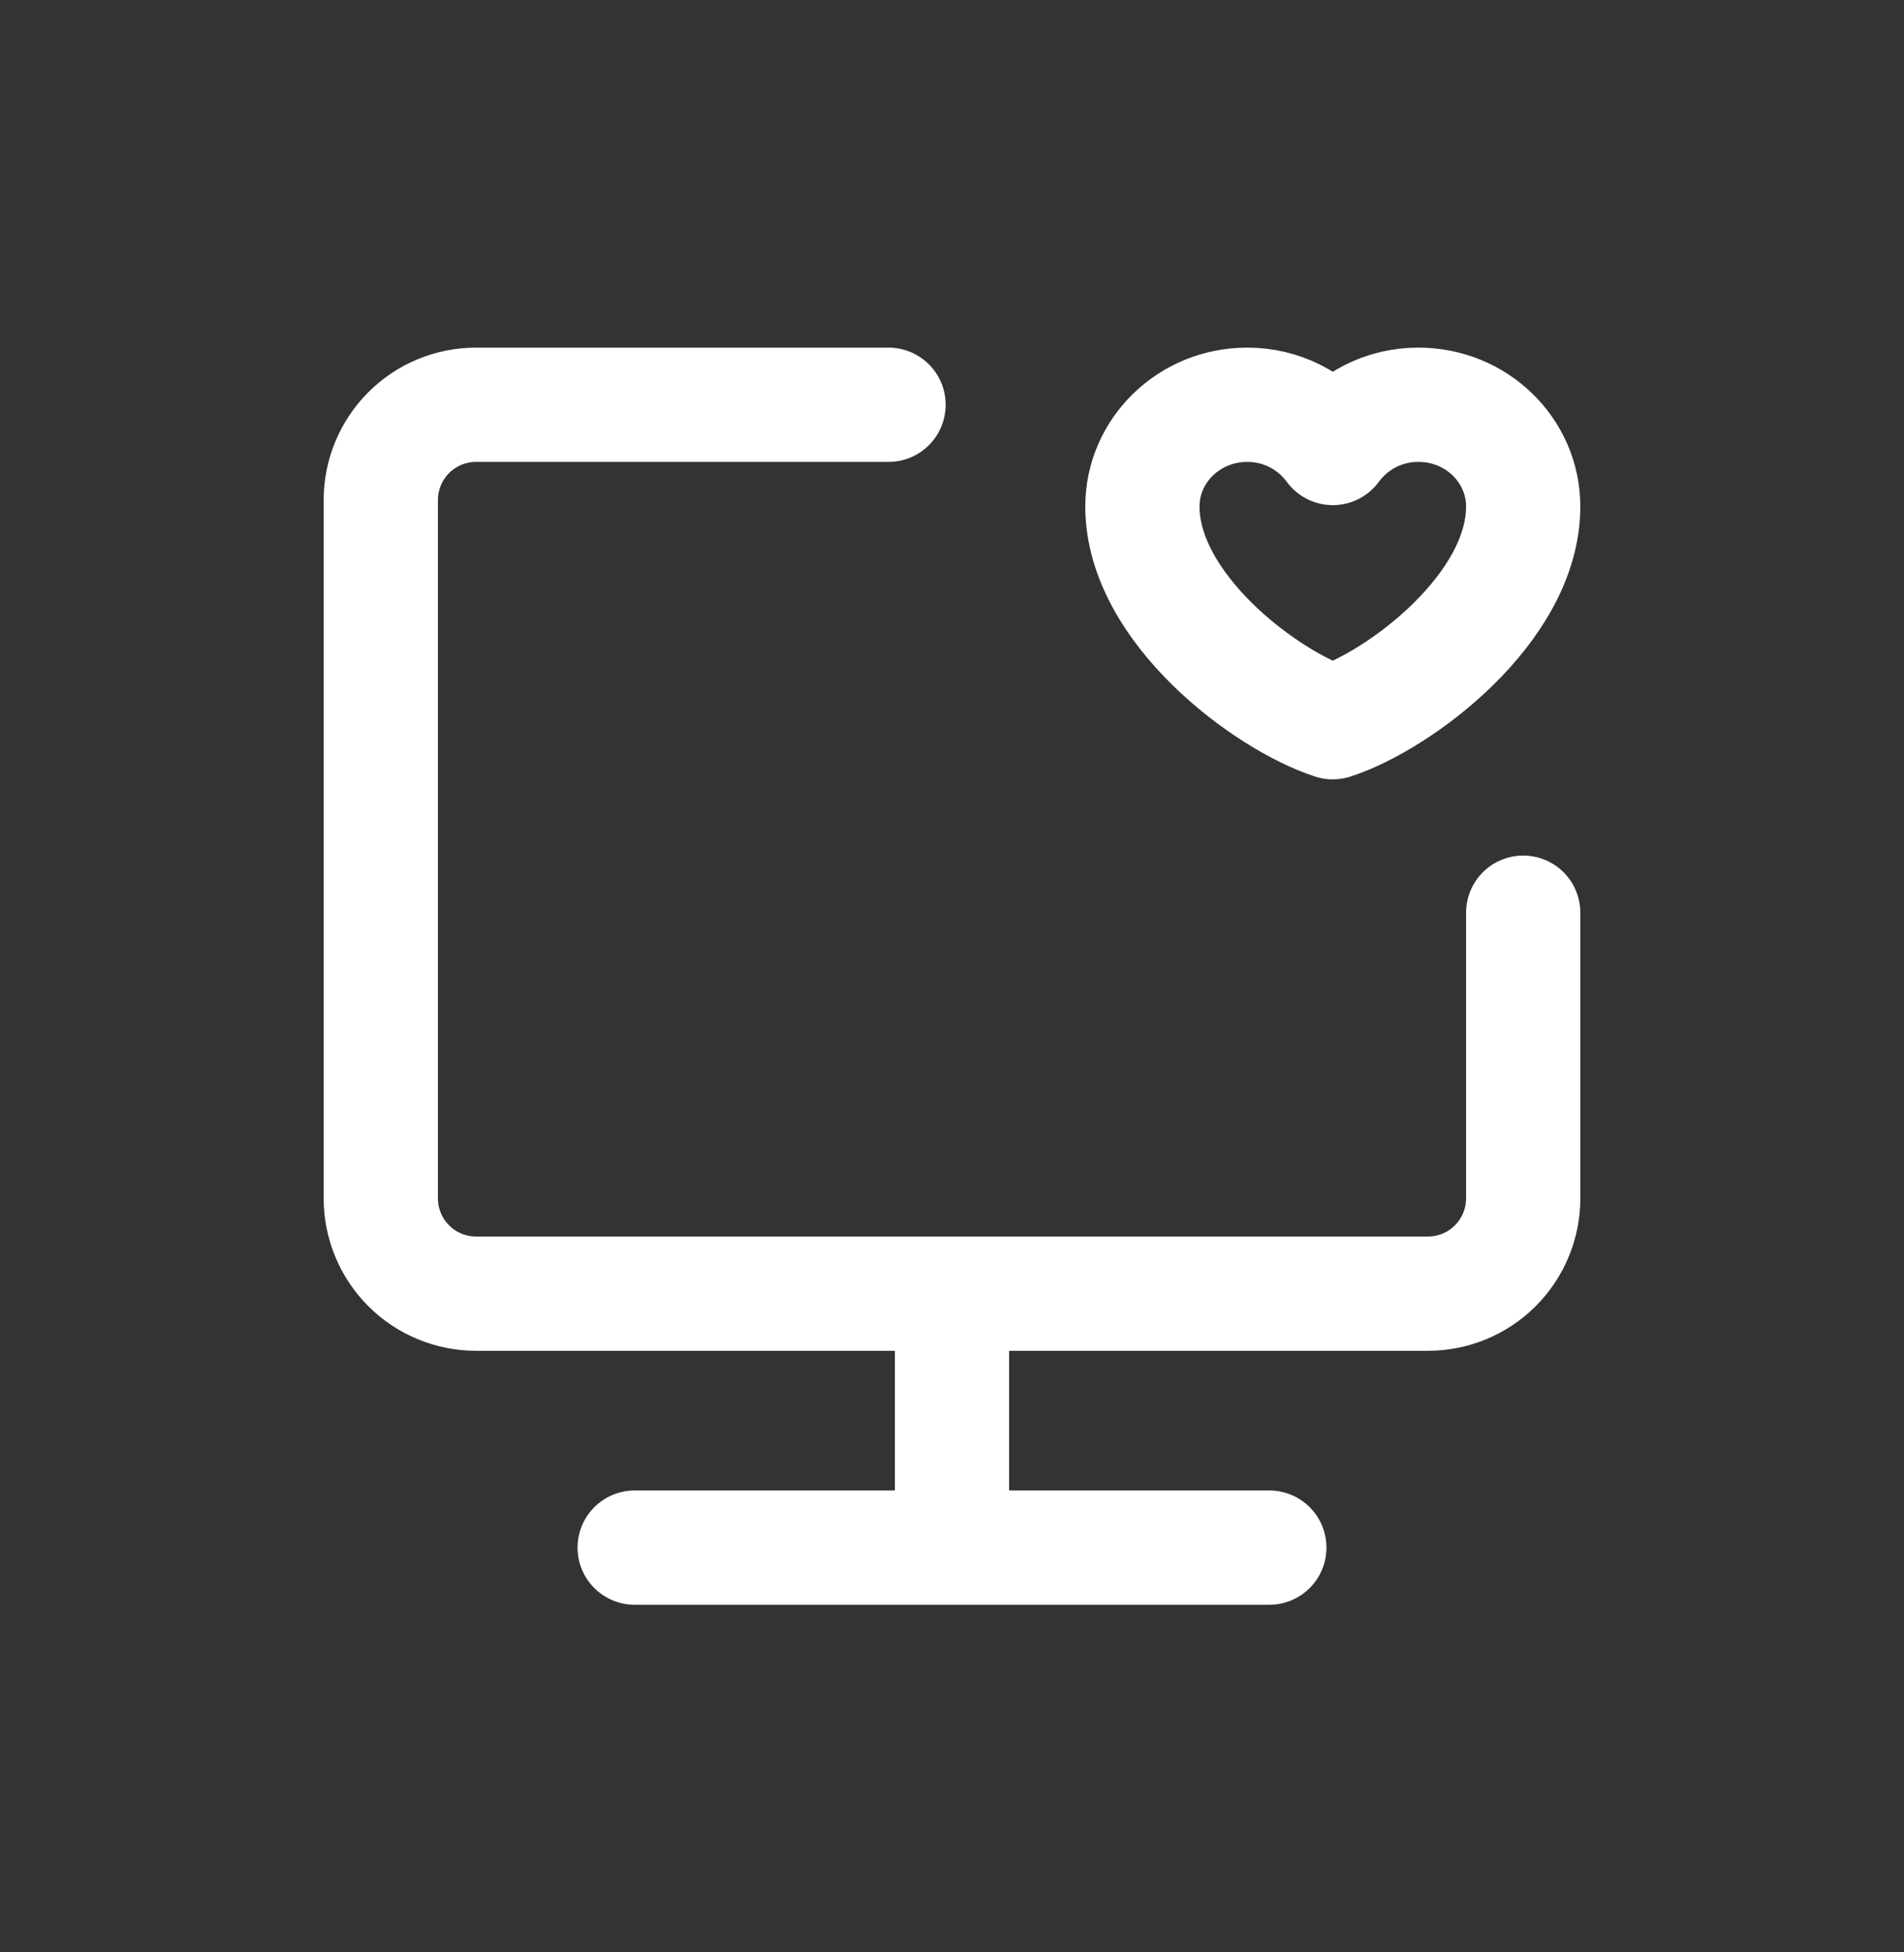 <svg width="200" height="205" viewBox="0 0 200 205" fill="none" xmlns="http://www.w3.org/2000/svg">
<rect x="0" y="0" width="200" height="205" fill="#333333" stroke="none"/>
<path d="M93.333 42.5H50C47.348 42.5 44.804 43.554 42.929 45.429C41.054 47.304 40 49.848 40 52.5V125.833C40 128.486 41.054 131.029 42.929 132.904C44.804 134.78 47.348 135.833 50 135.833H150C152.652 135.833 155.196 134.78 157.071 132.904C158.946 131.029 160 128.486 160 125.833V95.833M100 135.833V162.5M66.667 162.5H133.333M131 42.5C124.927 42.5 120 47.283 120 53.183C120 63.863 133 73.573 140 75.833C147 73.573 160 63.867 160 53.183C160 47.283 155.077 42.5 149 42.5C147.248 42.492 145.519 42.899 143.954 43.688C142.39 44.477 141.035 45.626 140 47.04C138.965 45.626 137.61 44.477 136.046 43.688C134.481 42.899 132.752 42.492 131 42.5V42.5Z" stroke="white" stroke-width="12" stroke-linecap="round" stroke-linejoin="round"/>
</svg>
